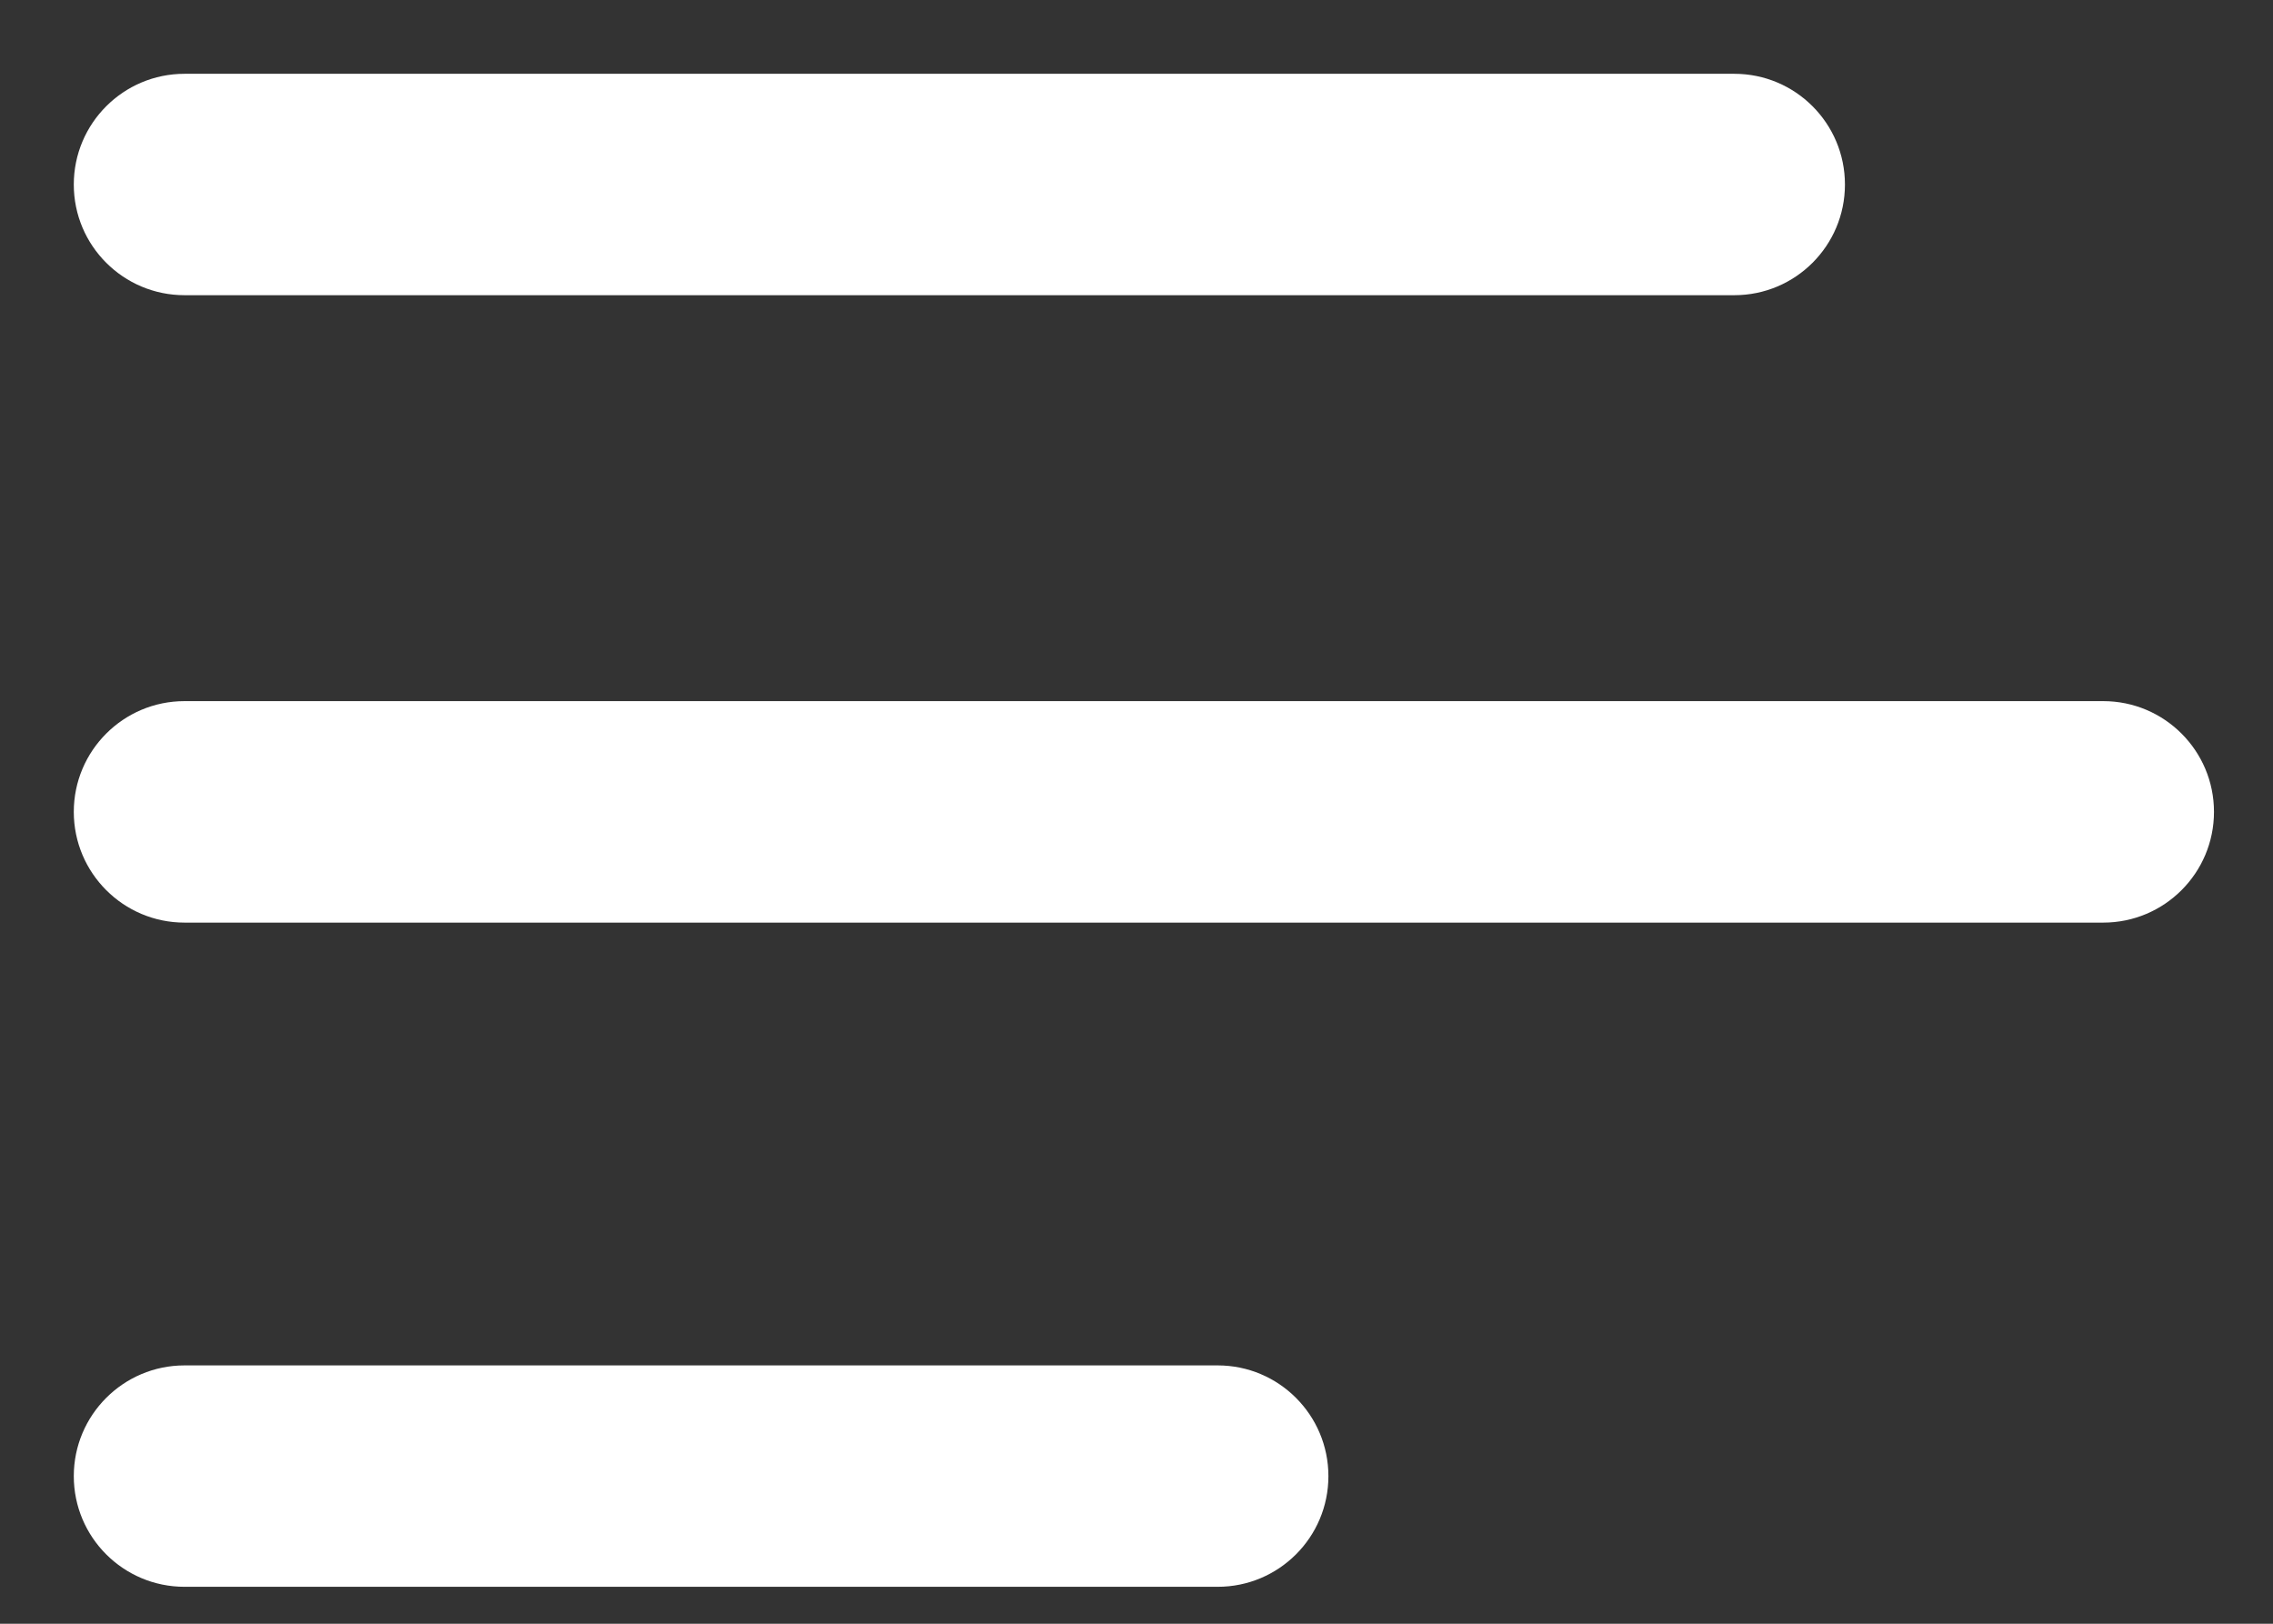 <?xml version="1.0" encoding="UTF-8"?>
<svg width="28px" height="20px" viewBox="0 0 28 20" version="1.1" xmlns="http://www.w3.org/2000/svg" xmlns:xlink="http://www.w3.org/1999/xlink">
    <rect x="0" y="0" width="28" height="20" fill="#333333" stroke="none"/>
    <!-- Generator: Sketch 52.6 (67491) - http://www.bohemiancoding.com/sketch -->
    <title>Group 2</title>
    <desc>Created with Sketch.</desc>
    <g id="Diseños" stroke="none" stroke-width="1" fill="none" fill-rule="evenodd">
        <g id="Camp----A" transform="translate(-20, -24)" fill="#FFFFFF">
            <g id="Group-2" transform="translate(20, 24)">
                <g id="menu-2">
                    <path d="M2.273,8.636 L25.909,8.636 C26.662,8.636 27.273,9.247 27.273,10 C27.273,10.753 26.662,11.364 25.909,11.364 L2.273,11.364 C1.52,11.364 0.909,10.753 0.909,10 C0.909,9.247 1.52,8.636 2.273,8.636 Z M2.273,16.818 L15,16.818 C15.753,16.818 16.364,17.429 16.364,18.182 C16.364,18.935 15.753,19.545 15,19.545 L2.273,19.545 C1.52,19.545 0.909,18.935 0.909,18.182 C0.909,17.429 1.52,16.818 2.273,16.818 Z M2.273,0.909 L21.364,0.909 C22.117,0.909 22.727,1.52 22.727,2.273 C22.727,3.026 22.117,3.636 21.364,3.636 L2.273,3.636 C1.52,3.636 0.909,3.026 0.909,2.273 C0.909,1.52 1.52,0.909 2.273,0.909 Z" id="menu"></path>
                </g>
            </g>
        </g>
    </g>
</svg>